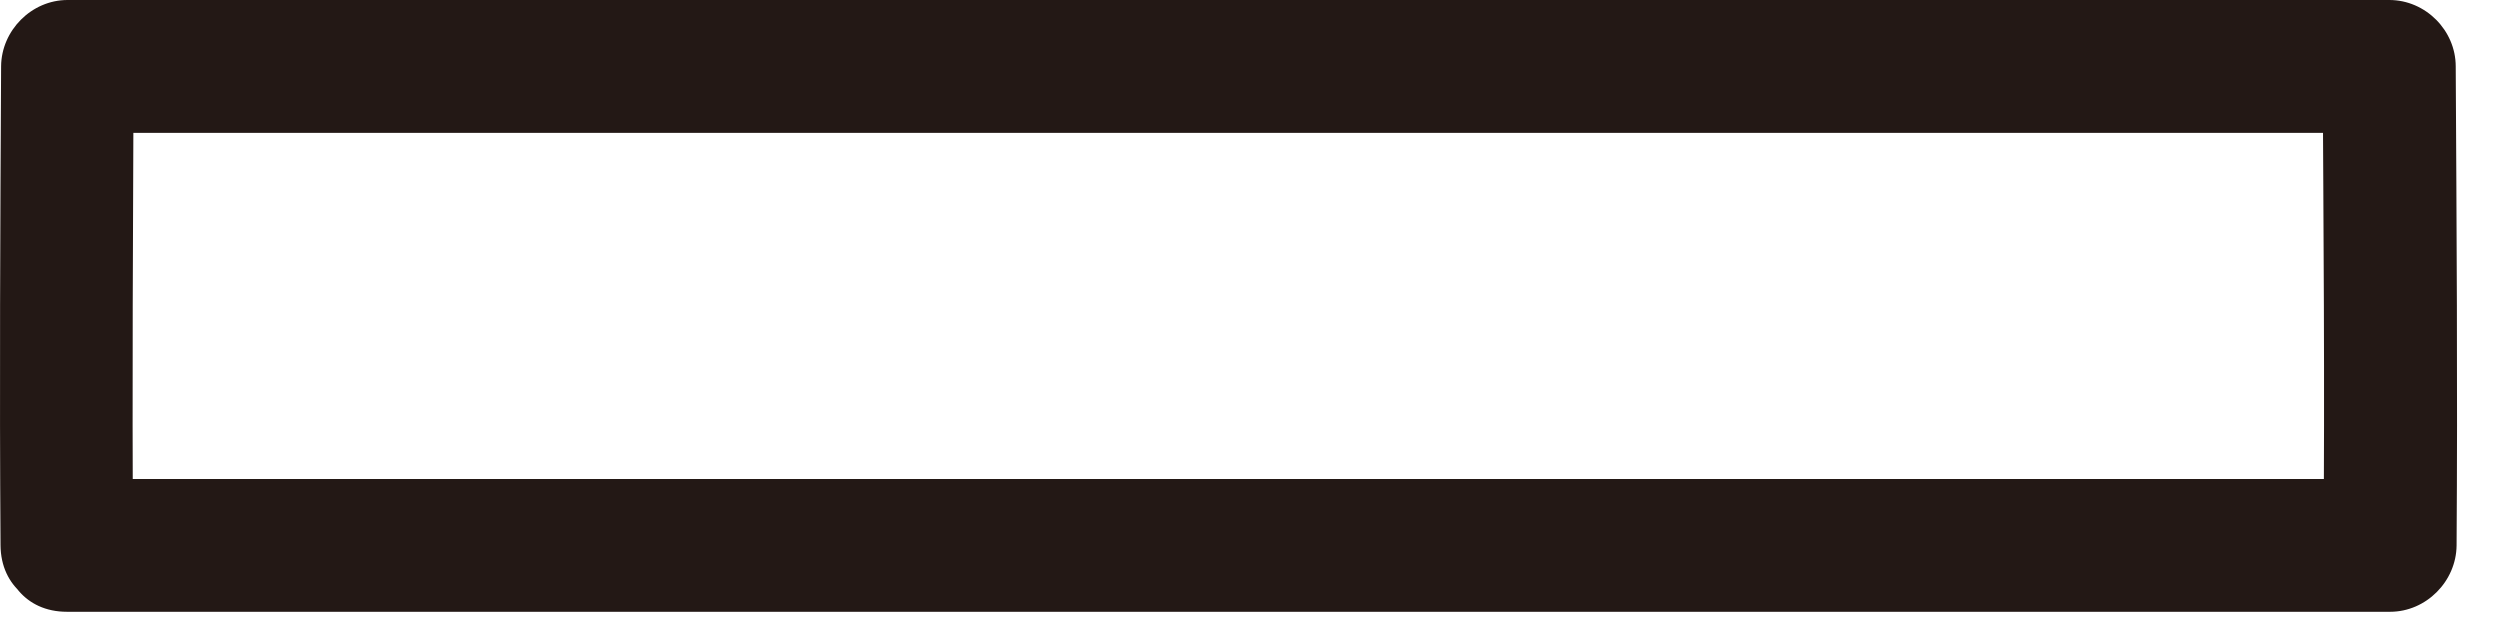 <?xml version="1.0" encoding="utf-8"?>
<svg xmlns="http://www.w3.org/2000/svg" fill="none" height="100%" overflow="visible" preserveAspectRatio="none" style="display: block;" viewBox="0 0 52 13" width="100%">
<path d="M2.768 11.338C2.745 8.017 2.768 4.702 2.779 1.381L1.398 2.763C6.814 2.763 12.224 2.763 17.64 2.763C25.715 2.763 33.796 2.763 41.871 2.763H49.692L48.311 1.381C48.328 4.702 48.357 8.023 48.328 11.344L49.709 9.963C44.248 9.963 38.791 9.963 33.335 9.963H1.392C-0.386 9.963 -0.386 12.725 1.392 12.725H49.715C50.464 12.725 51.091 12.092 51.097 11.344C51.12 8.023 51.097 4.702 51.079 1.381C51.079 0.633 50.452 0 49.698 0C43.747 0 37.796 0 31.845 0C23.919 0 15.994 0 8.063 0H1.404C0.656 0 0.028 0.633 0.023 1.381C0.005 4.702 -0.012 8.017 0.011 11.338C0.023 13.117 2.785 13.117 2.774 11.338H2.768Z" fill="#231815" id="Vector"/>
</svg>